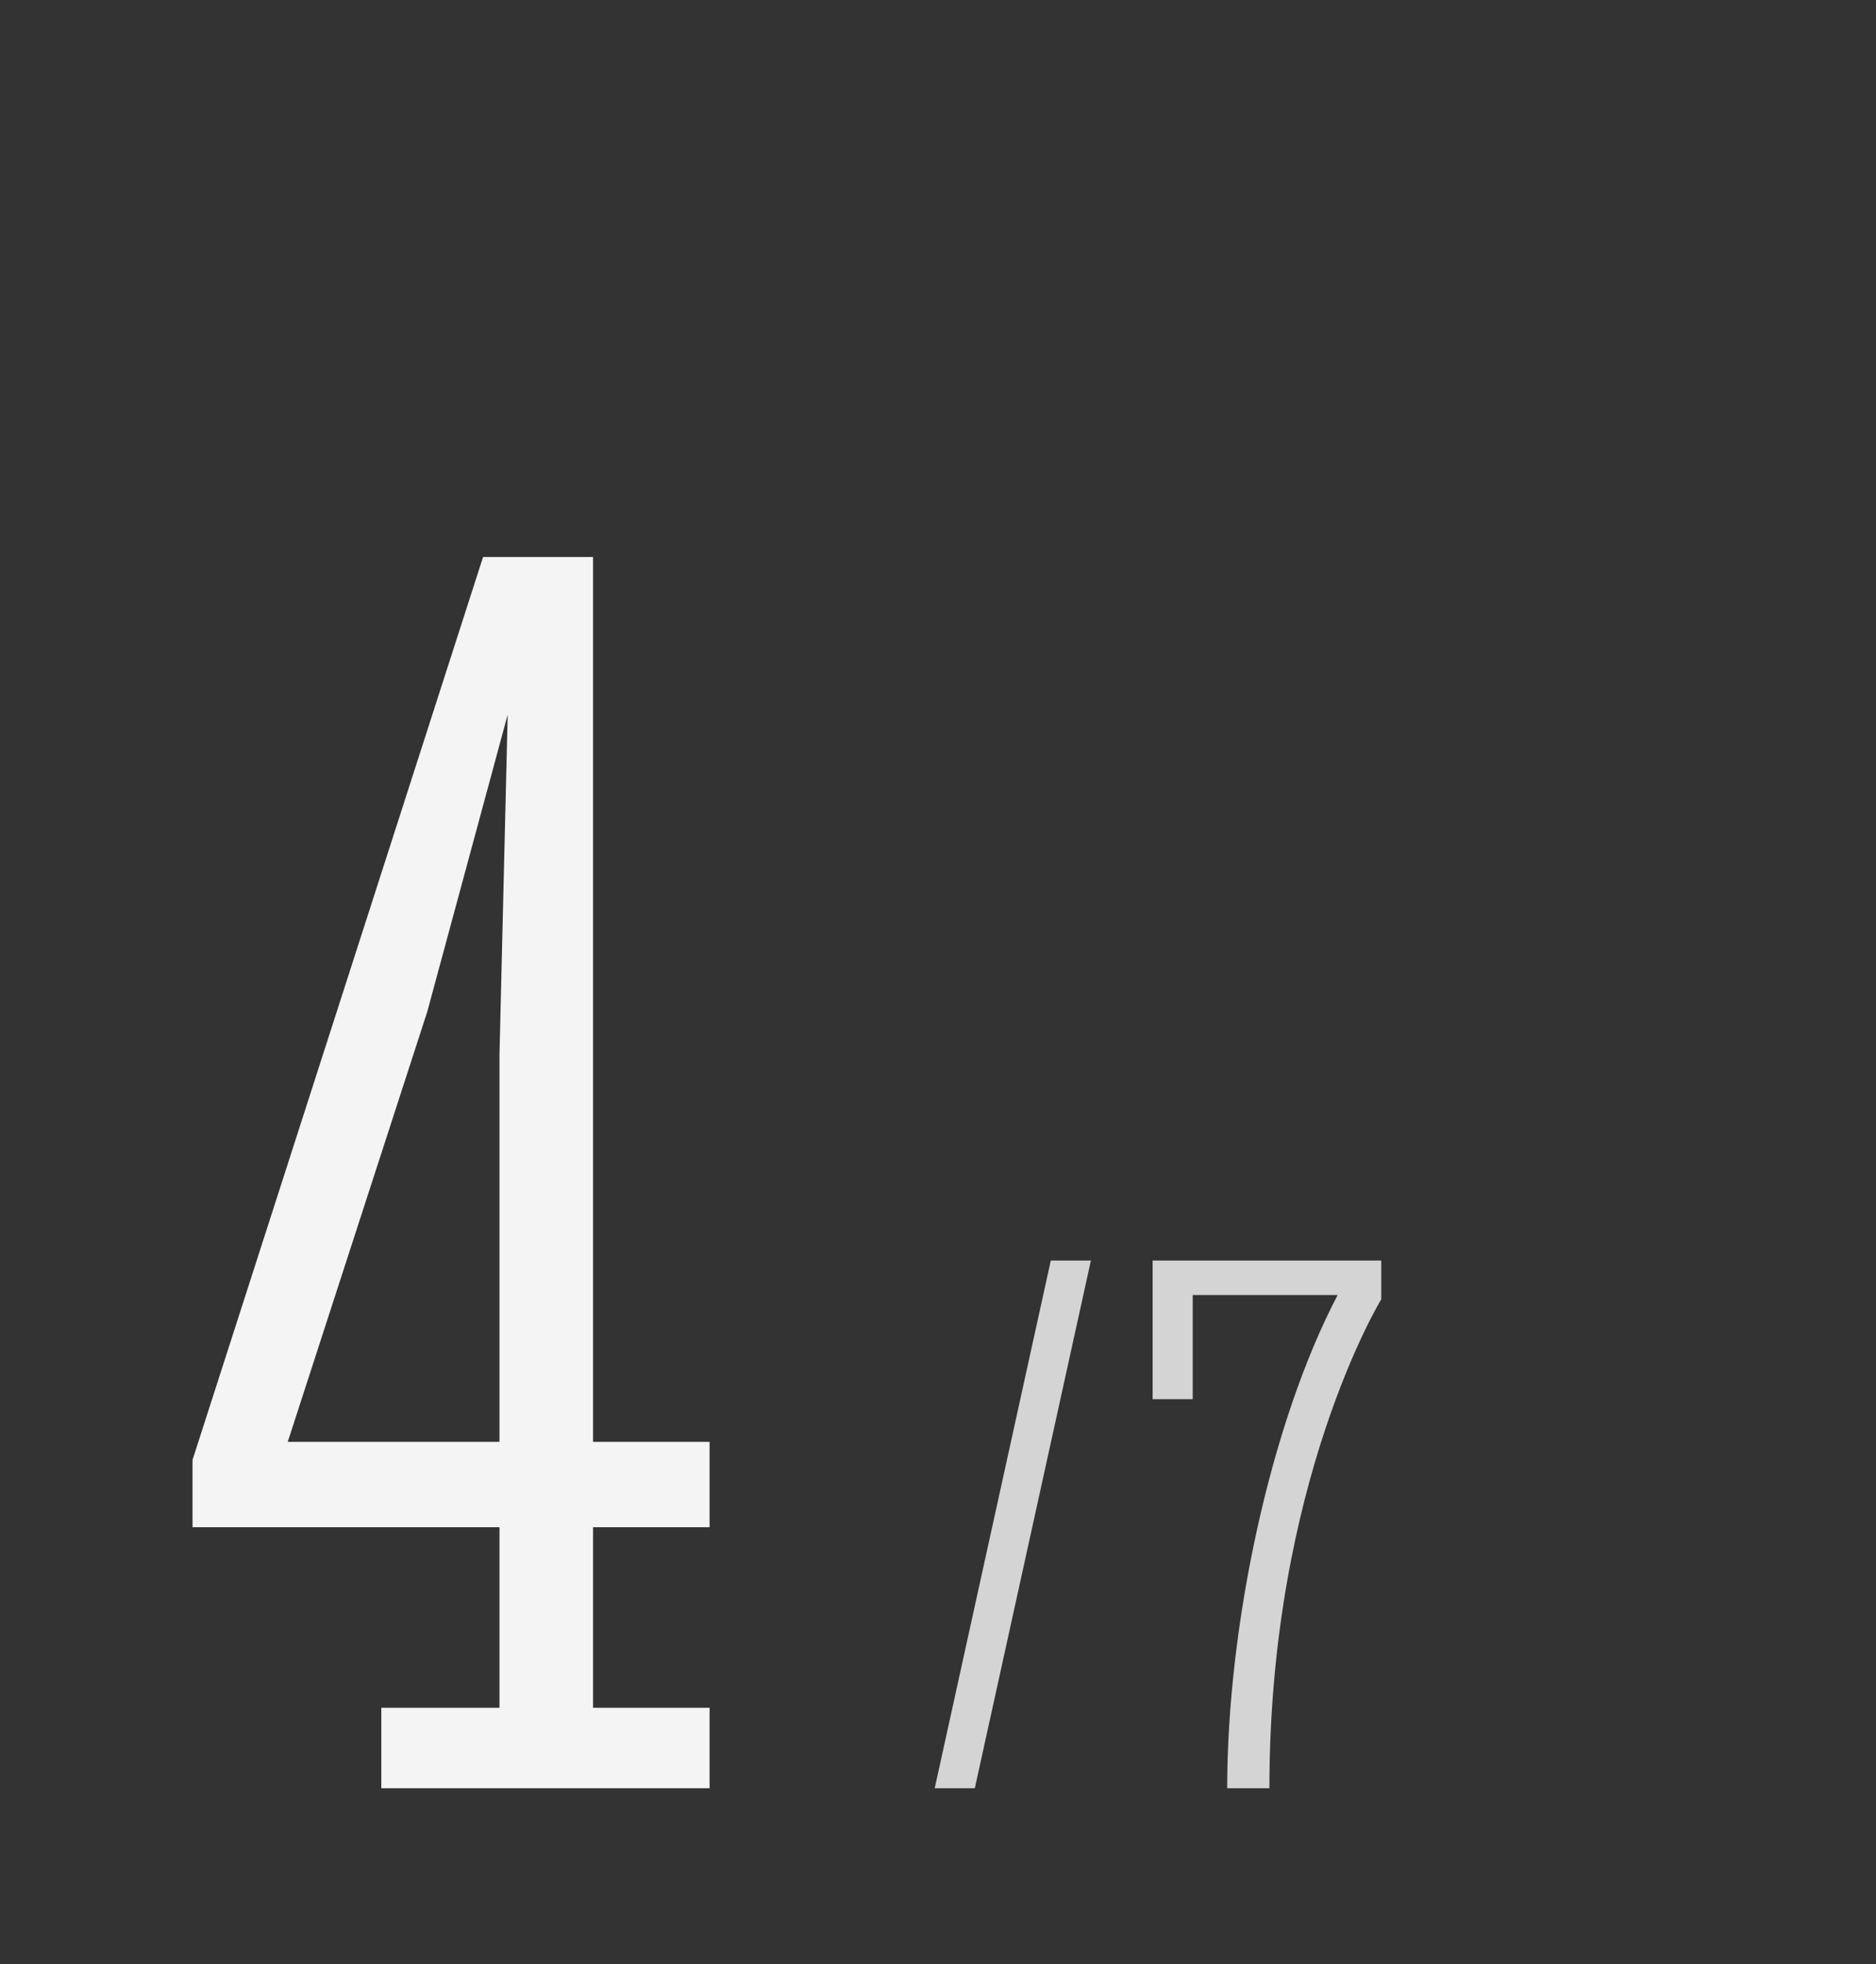 <?xml version="1.0" encoding="UTF-8"?> <svg xmlns="http://www.w3.org/2000/svg" width="64" height="67" viewBox="0 0 64 67" fill="none"><rect x="0" y="0" width="64" height="67" fill="#333333" stroke="none"/><g clip-path="url(#clip0_1332_410)"><path d="M20.232 52.096V58.256H24.208V61H13.008V58.256H17.04V52.096H6.568V49.8L16.48 19H20.232V49.184H24.208V52.096H20.232ZM17.04 49.184V35.968L17.32 24.376L14.576 34.512L9.816 49.184H17.04Z" fill="#F4F4F4"></path></g><path d="M35.848 43H37.216L33.256 61H31.888L35.848 43ZM47.122 43V44.32C47.122 44.32 43.306 50.56 43.306 61H41.866C41.866 55.48 43.33 48.568 45.634 44.176H40.69V47.728H39.322V43H47.122Z" fill="#D4D4D4"></path><defs><clipPath id="clip0_1332_410"><rect width="31" height="67" fill="white"></rect></clipPath></defs></svg> 